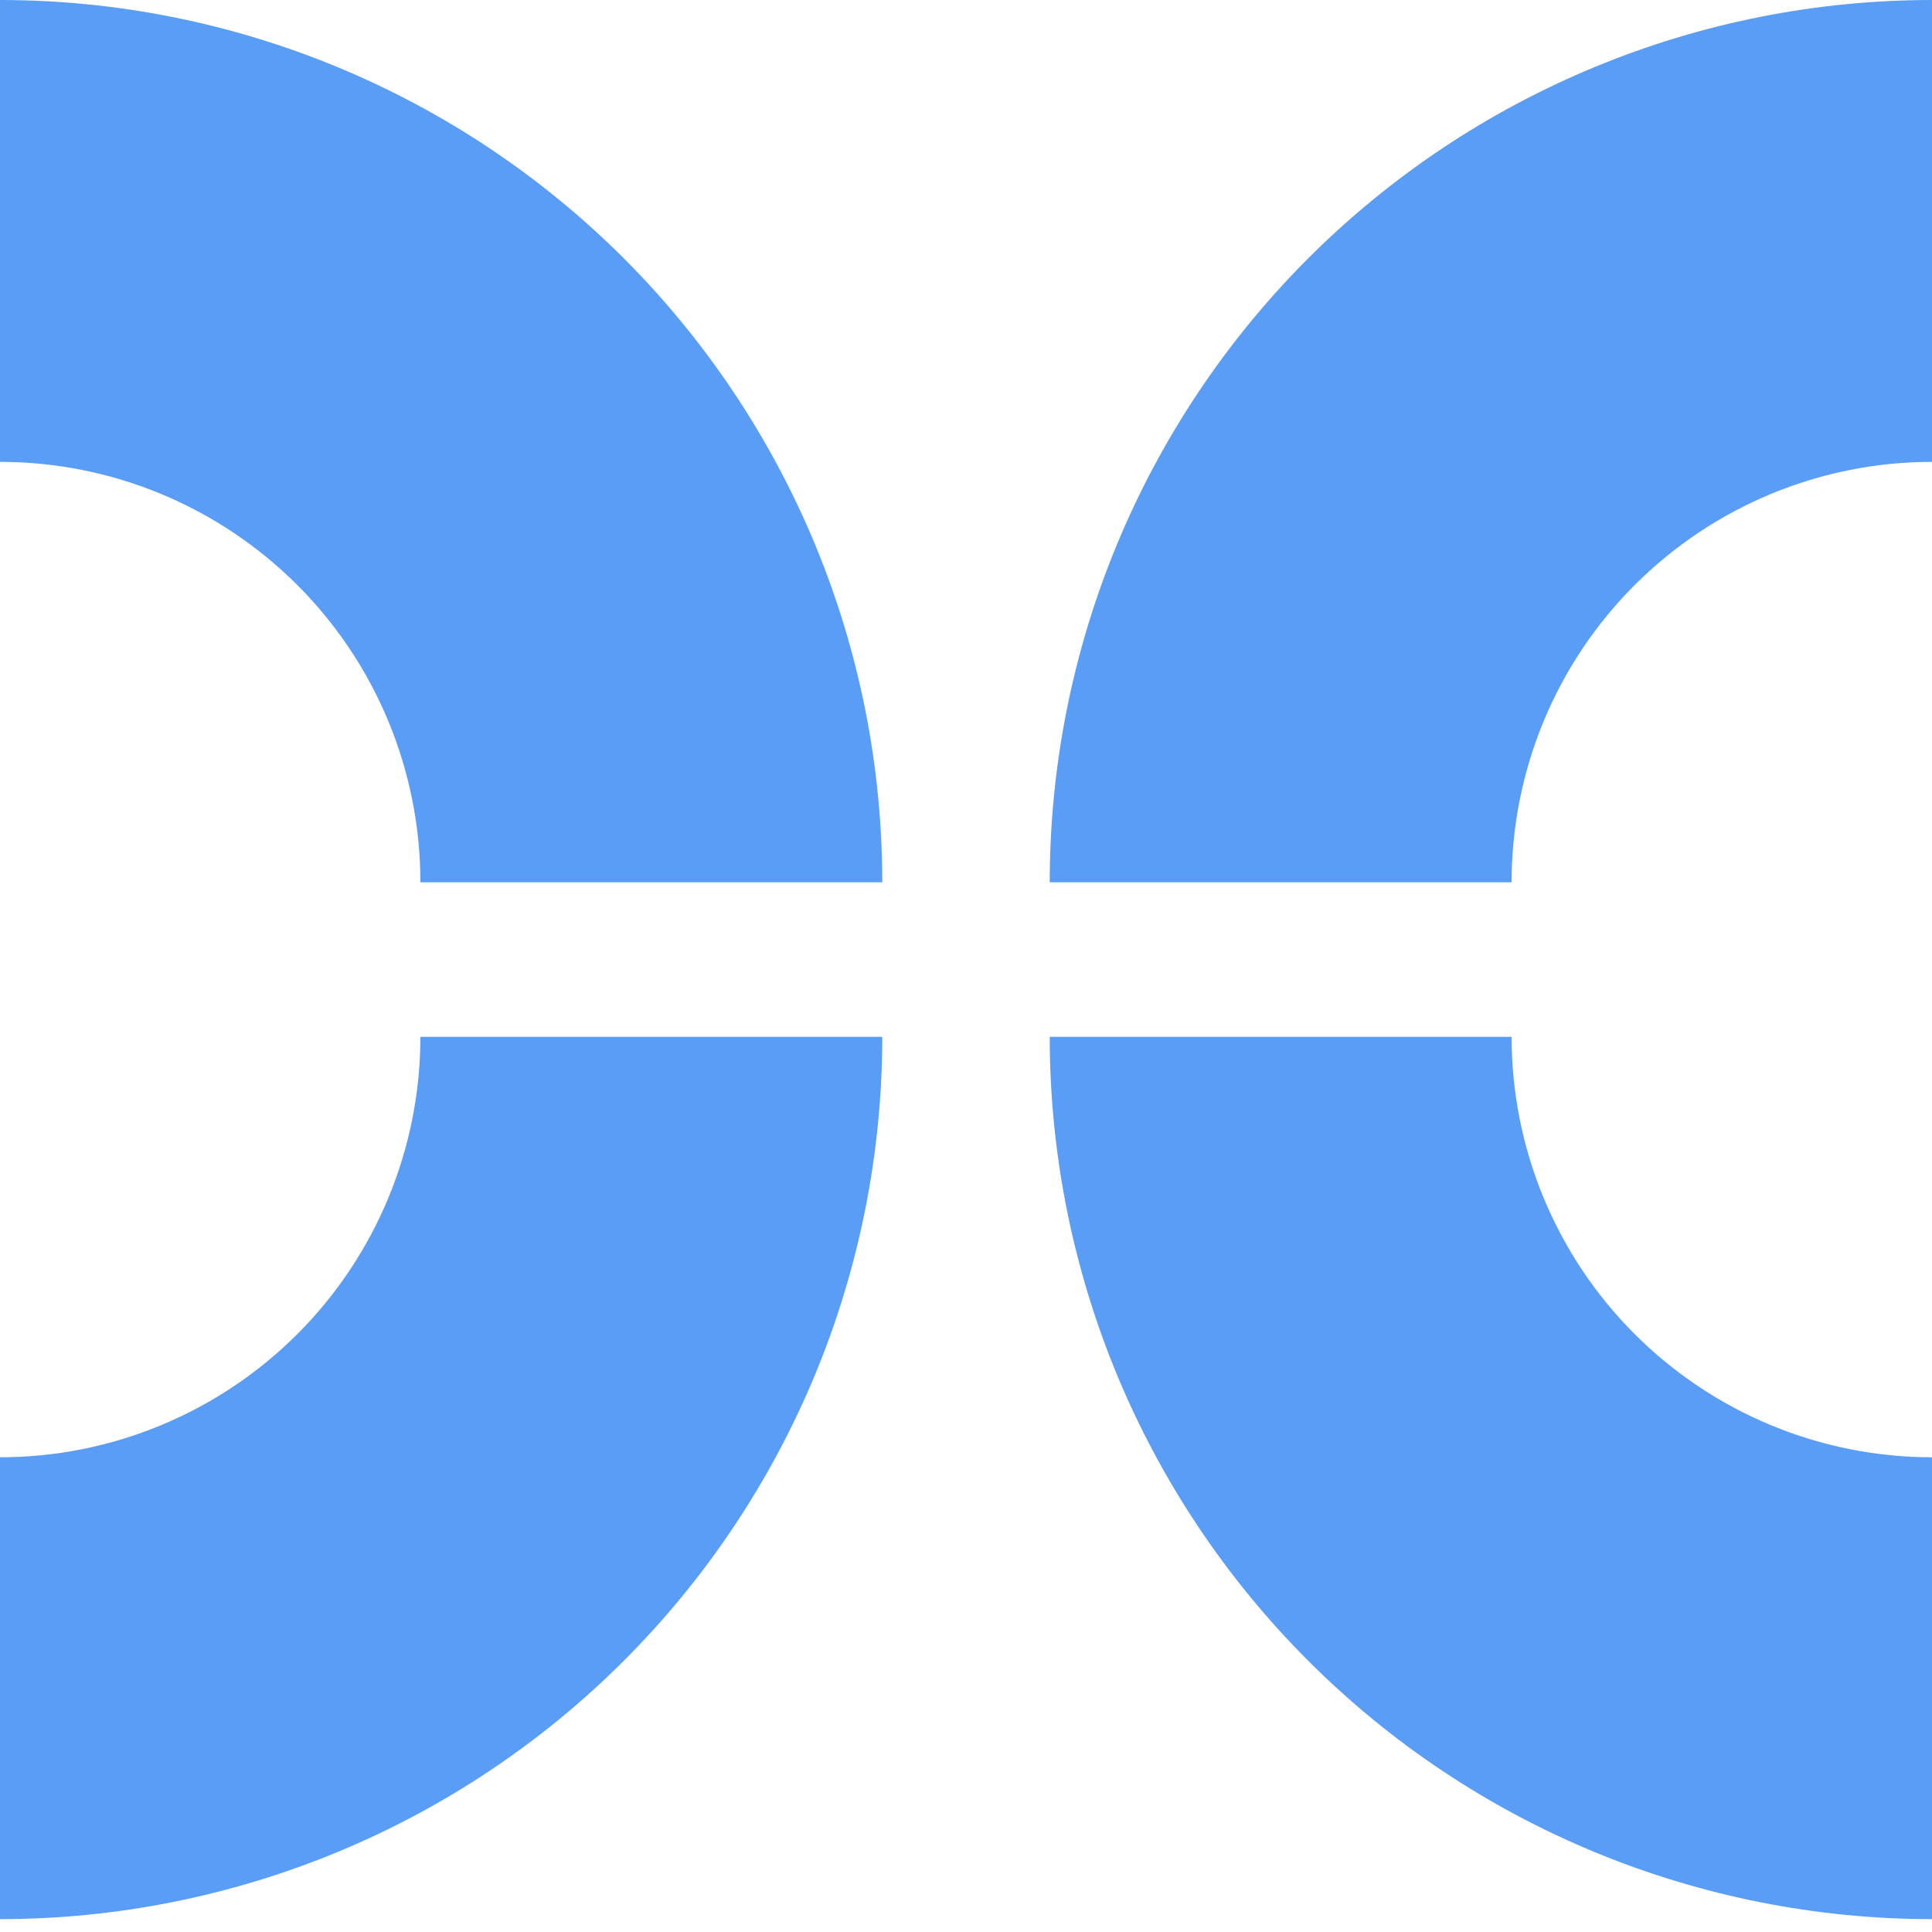 <?xml version="1.0" encoding="UTF-8"?> <svg xmlns="http://www.w3.org/2000/svg" width="35" height="35" viewBox="0 0 35 35" fill="none"><path d="M35 34.767C32.901 34.767 30.823 34.353 28.883 33.55C26.944 32.747 25.182 31.57 23.698 30.085C22.214 28.601 21.037 26.839 20.233 24.9C19.43 22.961 19.017 20.882 19.017 18.783L27.384 18.783C27.384 19.784 27.581 20.774 27.963 21.698C28.346 22.622 28.907 23.462 29.614 24.169C30.322 24.876 31.161 25.437 32.085 25.82C33.009 26.203 34 26.4 35 26.4V34.767Z" fill="#599DF6"></path><path d="M35 0C32.901 9.17485e-08 30.823 0.413 28.883 1.217C26.944 2.02 25.182 3.197 23.698 4.681C22.214 6.166 21.037 7.928 20.233 9.867C19.43 11.806 19.017 13.884 19.017 15.983L27.384 15.983C27.384 14.983 27.581 13.993 27.963 13.069C28.346 12.145 28.907 11.305 29.614 10.598C30.322 9.891 31.161 9.33 32.085 8.947C33.009 8.564 34 8.367 35 8.367V0Z" fill="#599DF6"></path><path d="M3.65734e-07 0C2.099 9.17485e-08 4.177 0.413 6.117 1.217C8.056 2.02 9.818 3.197 11.302 4.681C12.786 6.166 13.963 7.928 14.767 9.867C15.57 11.806 15.983 13.884 15.983 15.983L7.616 15.983C7.616 14.983 7.419 13.993 7.037 13.069C6.654 12.145 6.093 11.305 5.386 10.598C4.678 9.891 3.839 9.33 2.915 8.947C1.991 8.564 1 8.367 0 8.367L3.65734e-07 0Z" fill="#599DF6"></path><path d="M3.65734e-07 34.767C2.099 34.767 4.177 34.353 6.117 33.55C8.056 32.747 9.818 31.57 11.302 30.085C12.786 28.601 13.963 26.839 14.767 24.9C15.57 22.961 15.983 20.882 15.983 18.783L7.616 18.783C7.616 19.784 7.419 20.774 7.037 21.698C6.654 22.622 6.093 23.462 5.386 24.169C4.678 24.876 3.839 25.437 2.915 25.82C1.991 26.203 1 26.4 0 26.4L3.65734e-07 34.767Z" fill="#599DF6"></path></svg> 